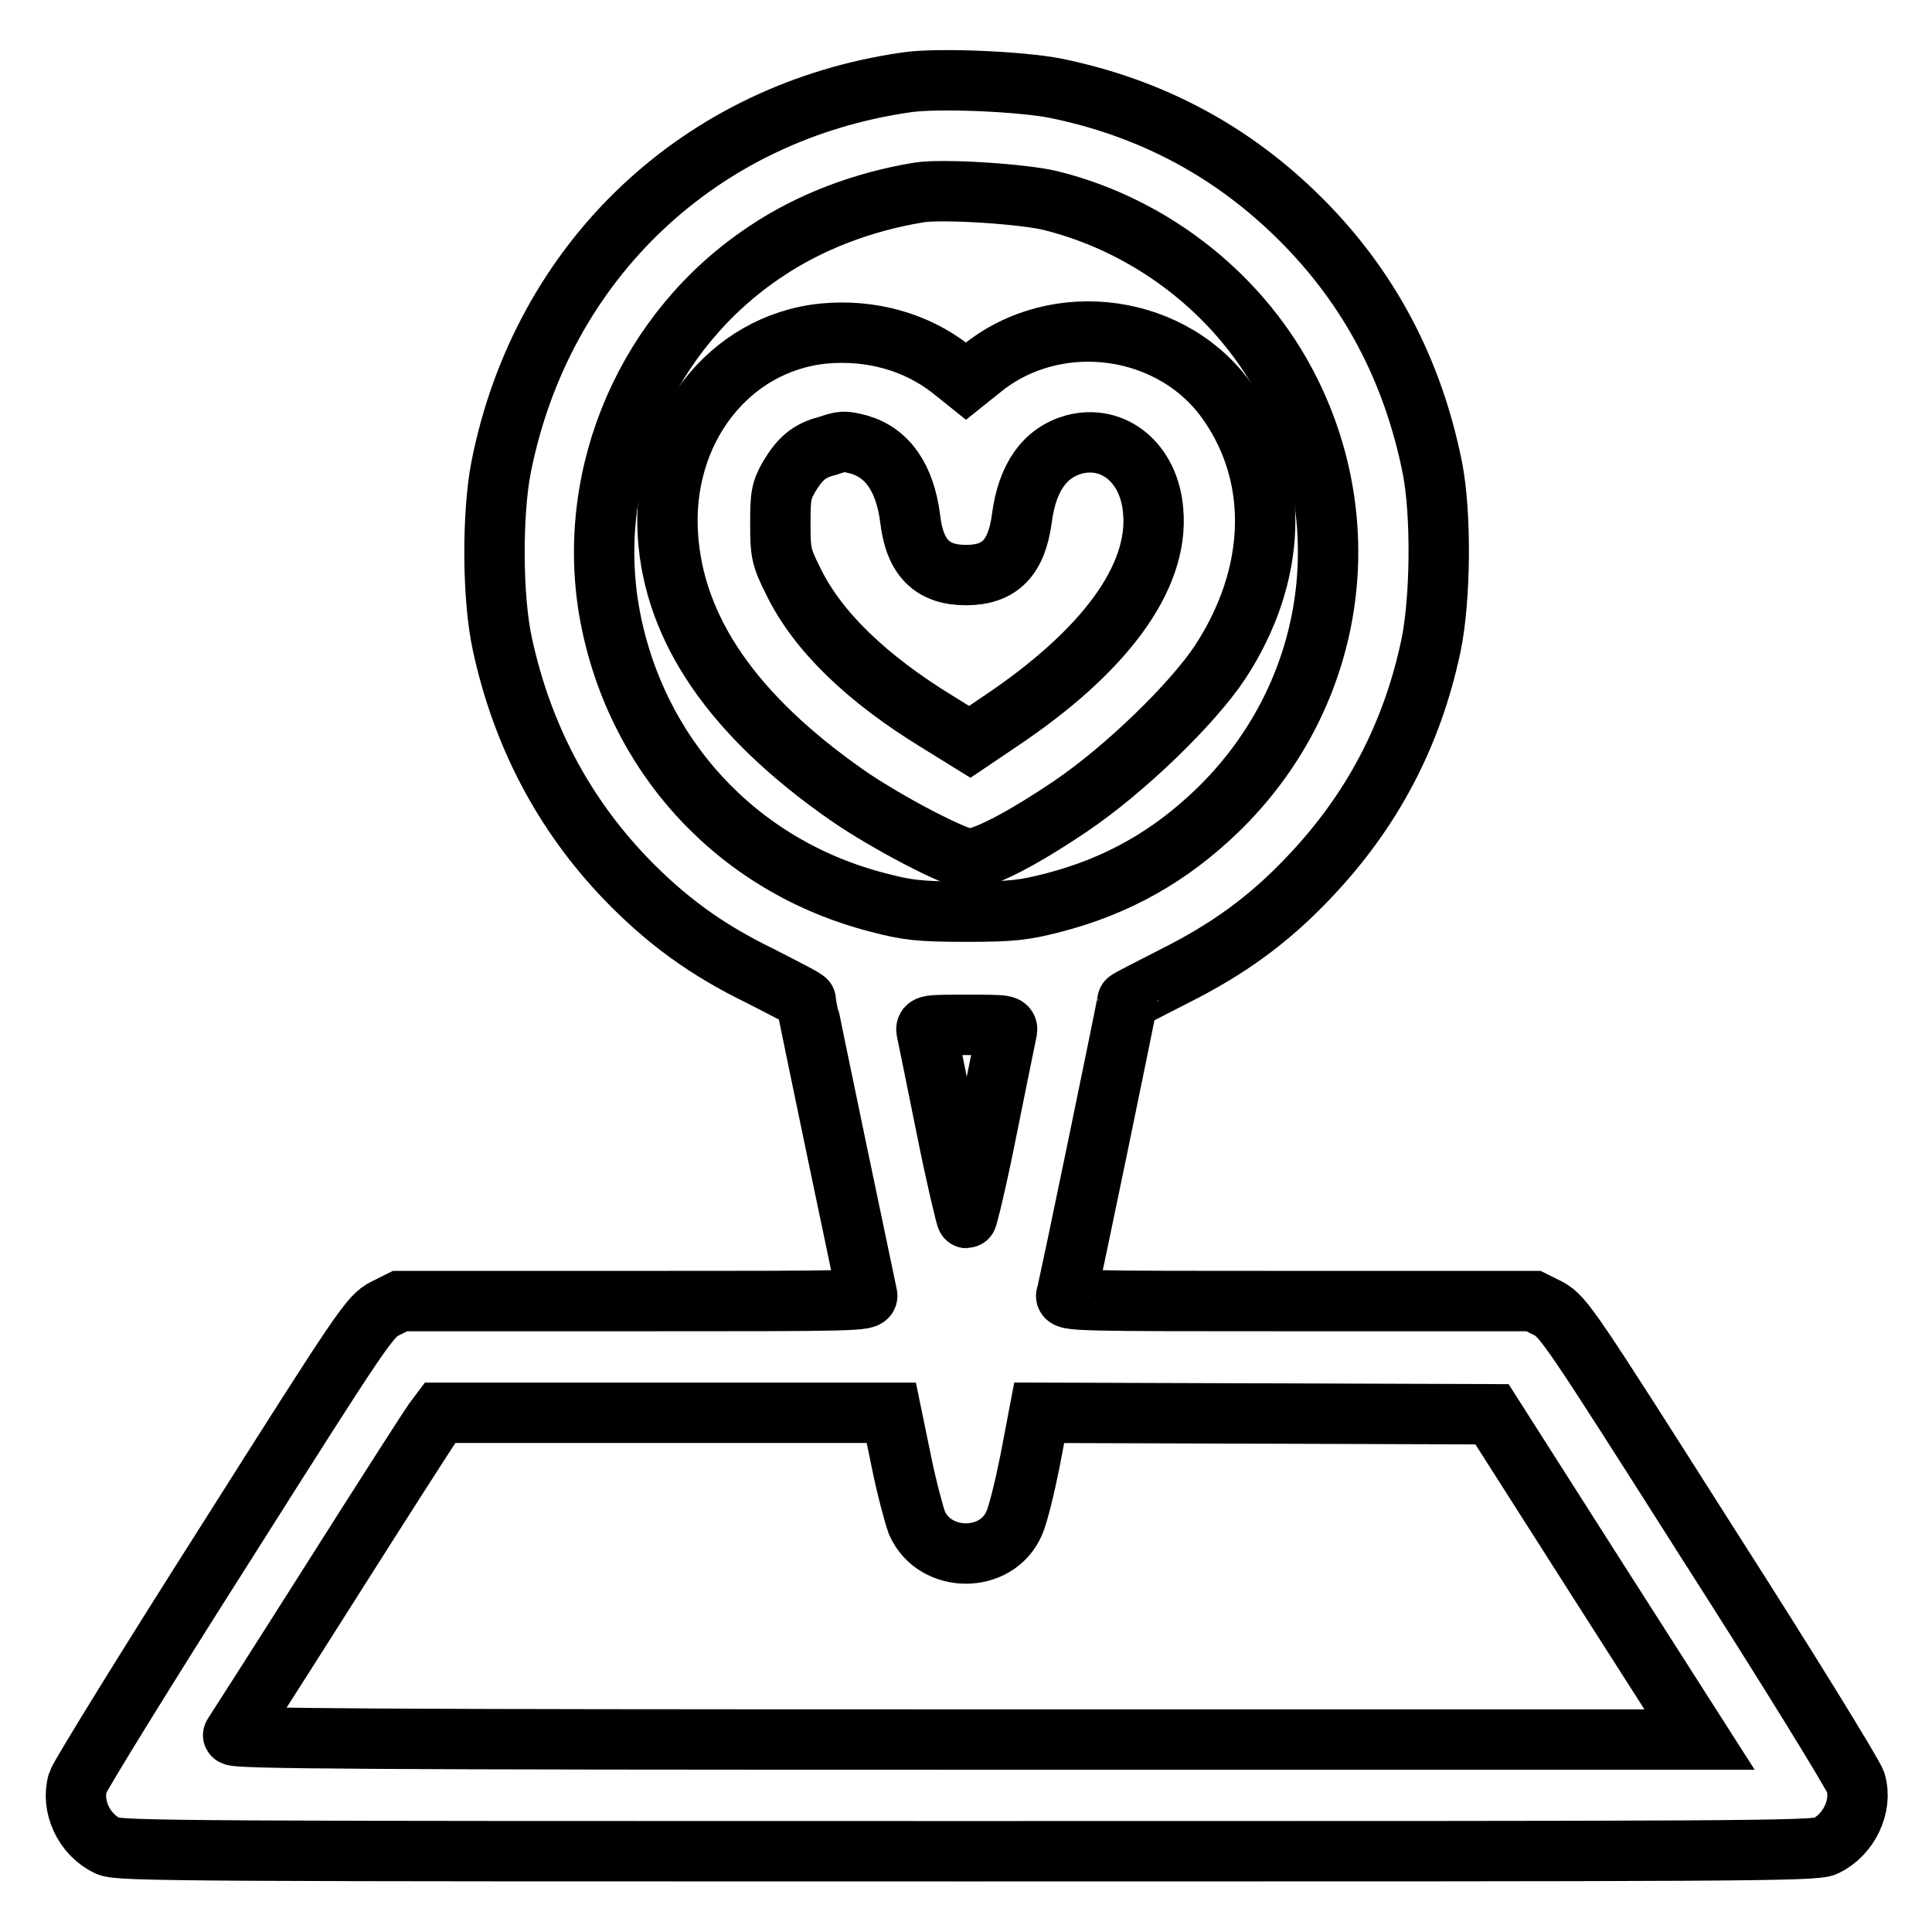 <?xml version="1.0" encoding="utf-8"?>
<!-- Svg Vector Icons : http://www.onlinewebfonts.com/icon -->
<!DOCTYPE svg PUBLIC "-//W3C//DTD SVG 1.1//EN" "http://www.w3.org/Graphics/SVG/1.1/DTD/svg11.dtd">
<svg version="1.1" xmlns="http://www.w3.org/2000/svg" xmlns:xlink="http://www.w3.org/1999/xlink" x="0px" y="0px" viewBox="0 0 256 256" enable-background="new 0 0 256 256" xml:space="preserve">
<g><g><g><path stroke-width="8" fill-opacity="0" stroke="#000000"  d="M120.2,10.9c-27.5,3.9-48.4,23.7-53.8,51c-1.2,6.1-1.2,17.4,0.2,23.6c2.6,11.9,8,22.2,16.2,30.8c5.4,5.6,10.7,9.5,17.9,13c3.3,1.7,6.1,3.1,6.1,3.3c0,0.4,7.9,38.1,8.1,39c0.2,0.8-1.4,0.8-30.8,0.8H53l-2,1c-2,1-3,2.5-21.1,31.1c-10.5,16.5-19.3,30.8-19.6,31.7c-0.9,3.1,0.8,6.9,4,8.4c1.4,0.7,11.1,0.7,113.8,0.7s112.4,0,113.8-0.7c3.1-1.5,4.9-5.3,4-8.4c-0.3-1-9.1-15.3-19.6-31.7c-18.1-28.5-19.1-30-21.1-31.1l-2-1h-31.1c-29.4,0-31.1,0-30.8-0.8s8.1-38.7,8.1-39c0-0.1,2.8-1.5,6.1-3.2c7.2-3.6,12.6-7.5,17.9-13.1c8.4-8.8,13.7-18.9,16.2-30.7c1.3-6.2,1.4-17.5,0.2-23.6c-2.6-13-8.4-23.9-17.4-32.9c-9-9-19.8-14.8-32.5-17.4C135.4,10.8,124.4,10.3,120.2,10.9z M139.3,26.6c13.6,3.4,25.4,12.8,31.6,25.2c9.4,18.8,5.5,41-9.6,55.6c-6.2,6-13.2,10-21.7,12.2c-3.9,1-5.4,1.2-11.6,1.2c-6.2,0-7.8-0.2-11.6-1.2C97.6,114.8,84,99.9,80.7,80.9c-3.1-18.3,5.1-37.2,20.8-47.6c5.8-3.9,12.9-6.6,20.3-7.8C125,25,135.7,25.7,139.3,26.6z M133.4,136.7c-0.1,0.5-1.3,6.3-2.6,12.8c-1.3,6.6-2.6,11.9-2.7,11.9c-0.1,0-1.4-5.4-2.7-11.9c-1.3-6.5-2.5-12.3-2.6-12.8c-0.2-0.9,0-0.9,5.4-0.9C133.4,135.8,133.6,135.8,133.4,136.7z M119.4,193.5c0.7,3.5,1.7,7.2,2.1,8.3c2.4,5.4,10.6,5.4,12.9,0c0.5-1.1,1.4-4.8,2.1-8.3l1.2-6.3l30,0.1l30,0.1l13.7,21.5l13.8,21.6h-97.4c-77.8,0-97.3-0.1-96.9-0.6c0.2-0.3,6.1-9.5,13-20.4c6.9-10.9,13-20.4,13.5-21.1l0.9-1.2h29.9h29.9L119.4,193.5z"/><path stroke-width="8" fill-opacity="0" stroke="#000000"  d="M109.1,44.2c-12.6,1.3-21.5,12.9-20.6,26.7c0.8,12.5,8.6,23.9,23.8,34.5c5.2,3.6,14.4,8.4,16.1,8.4c1.9,0,7-2.6,13.5-7c7.1-4.8,16.1-13.5,19.8-19.1c7.5-11.5,7.9-24.3,1.2-34.1c-7.2-10.7-22.9-12.9-32.9-4.7l-2,1.6l-2-1.6C121.4,45.3,115.4,43.6,109.1,44.2z M113.8,58.9c3.8,1.1,6.1,4.4,6.8,9.8c0.6,5.2,2.9,7.5,7.4,7.5c4.5,0,6.7-2.3,7.4-7.5c0.7-5.4,3-8.7,6.9-9.8c5.3-1.4,10,2.5,10.5,8.8c0.8,8.8-6.4,18.6-20.3,27.9l-4,2.7l-4.2-2.6c-9.5-5.8-16-12.1-19.2-18.7c-1.6-3.2-1.7-3.8-1.7-7.6c0-3.7,0.1-4.4,1.2-6.3c1.4-2.3,2.6-3.4,5-4C111.7,58.4,111.8,58.4,113.8,58.9z"/></g></g></g>
</svg>